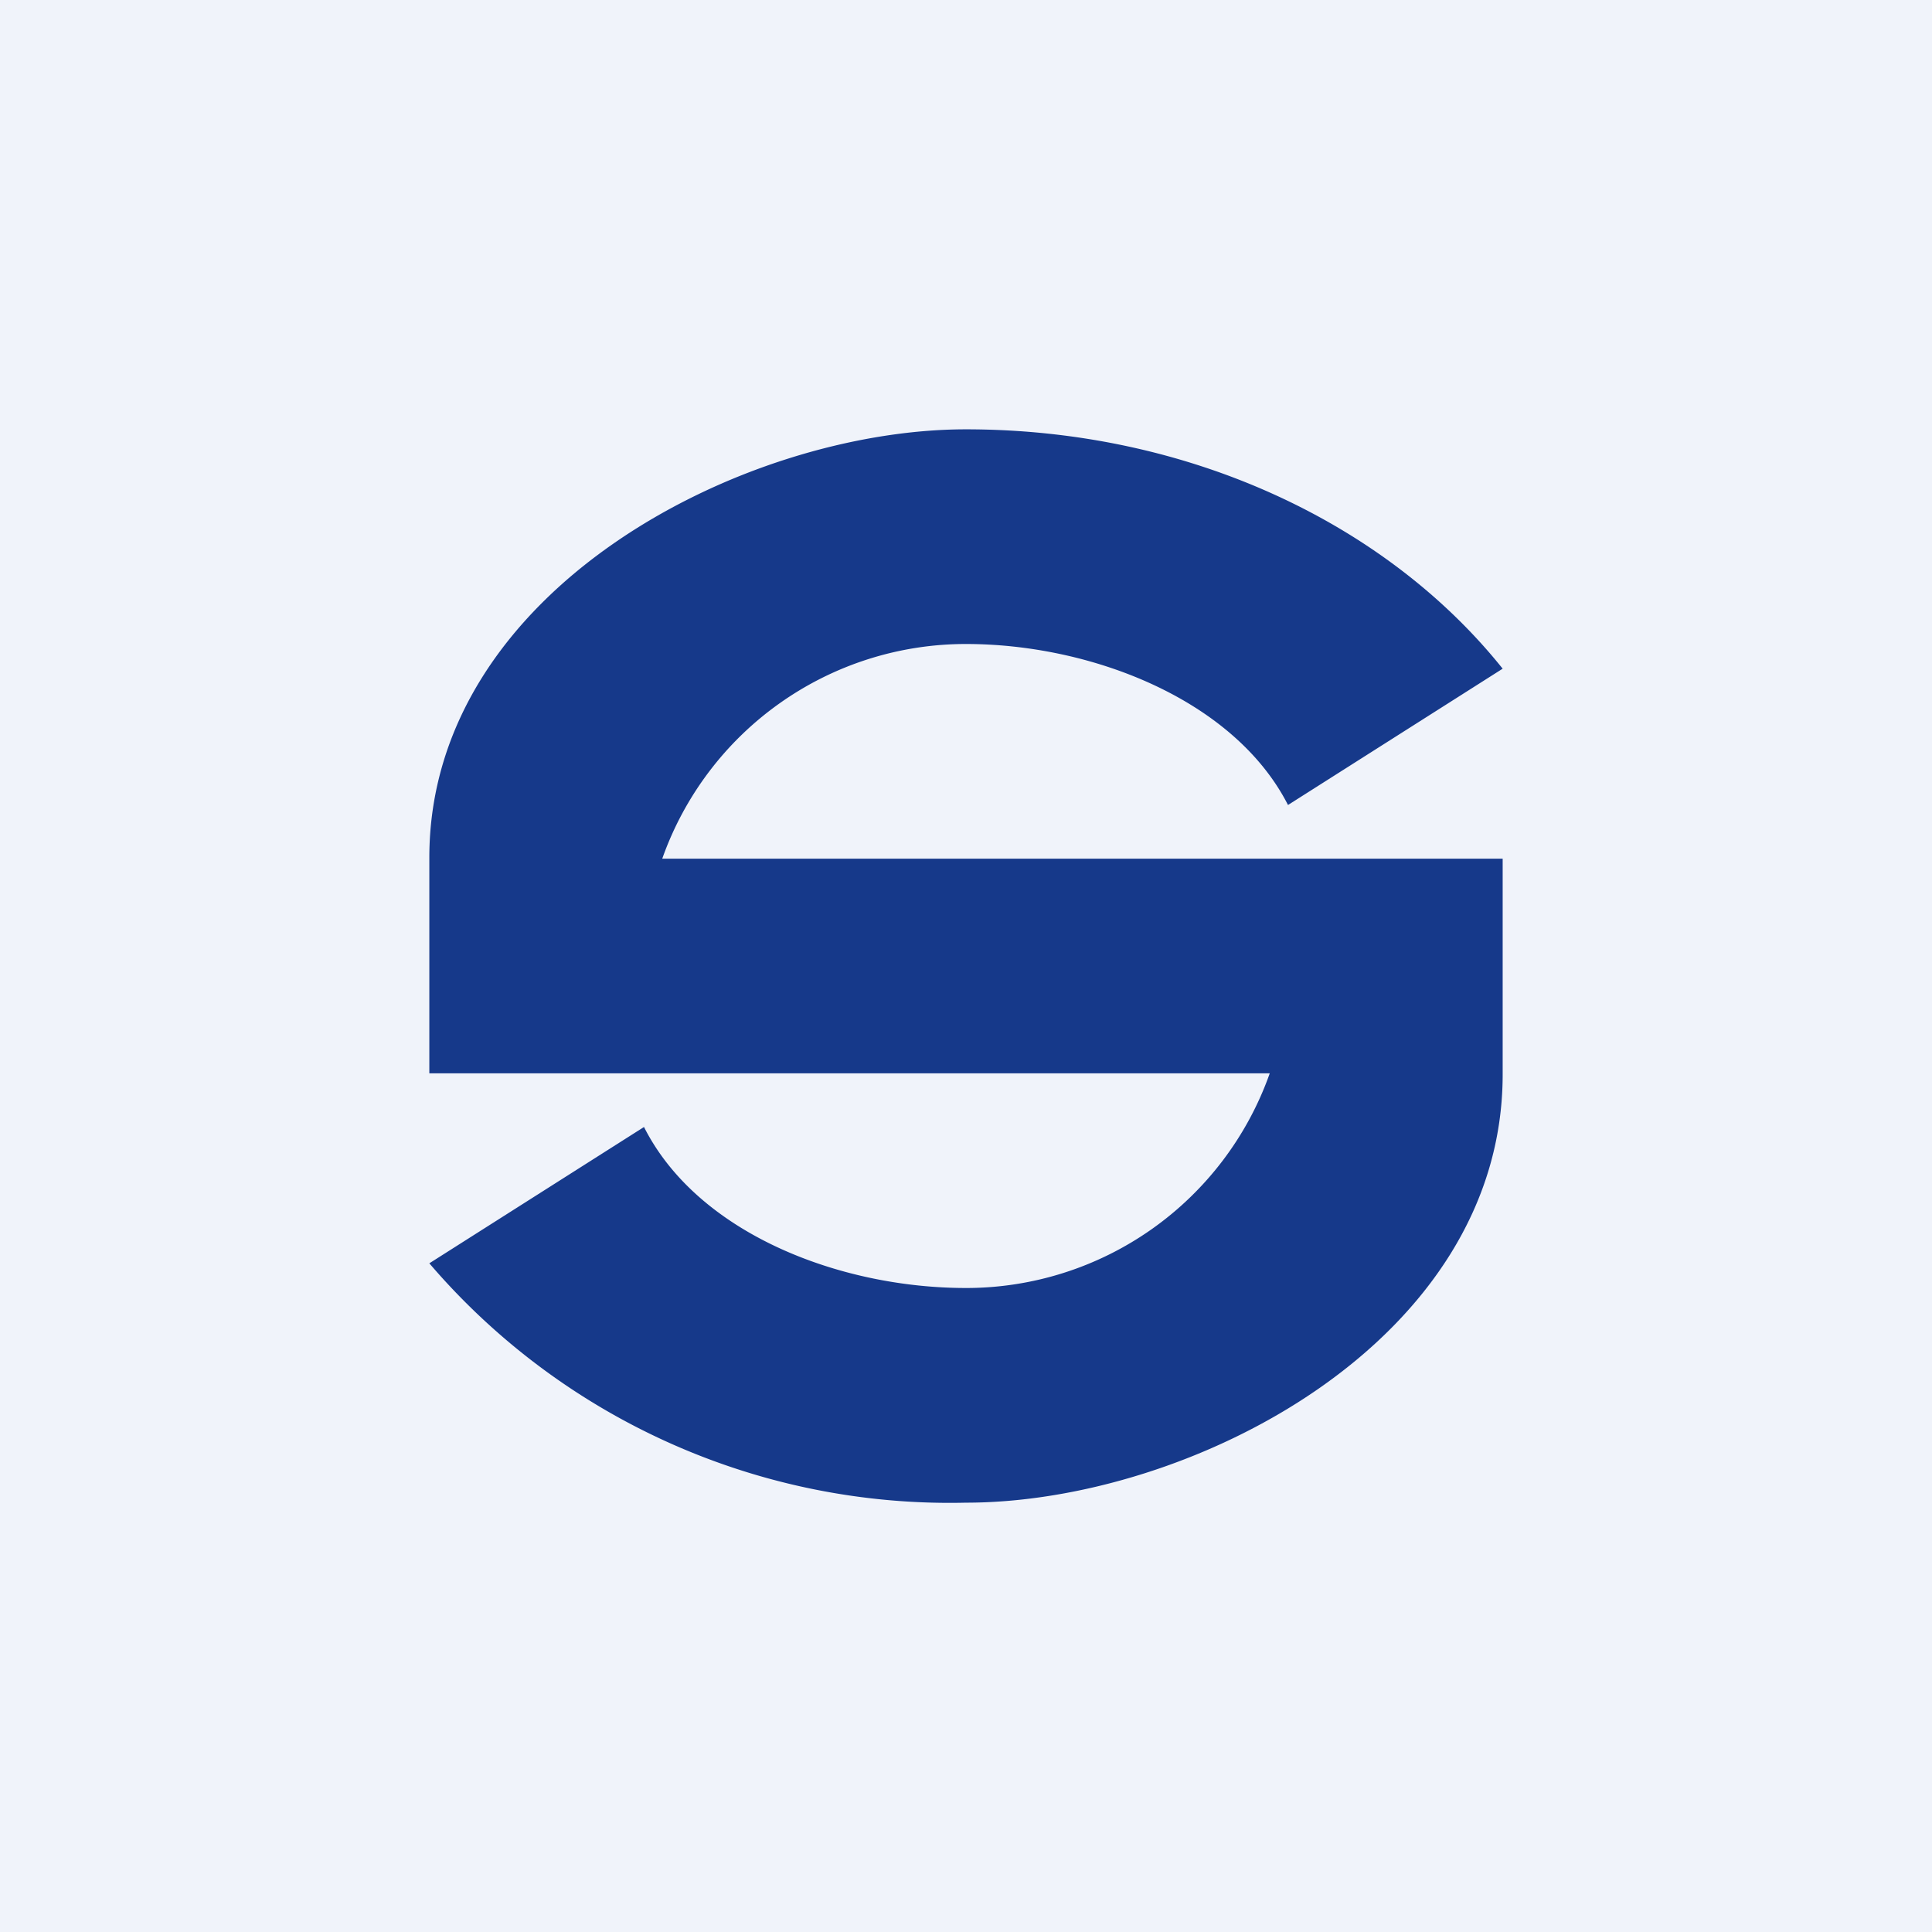 <!-- by TradingView --><svg width="18" height="18" viewBox="0 0 18 18" xmlns="http://www.w3.org/2000/svg"><path fill="#F0F3FA" d="M0 0h18v18H0z"/><path d="M4 7.99C4 5.5 6.92 4 9 4s3.92.88 5 2.23L12 7.5C11.5 6.52 10.17 6 9 6a3 3 0 0 0-2.83 2H14v2.01C14 12.5 11.09 14 9 14a6.38 6.38 0 0 1-5-2.23l2-1.27c.5.99 1.82 1.5 3 1.5a3 3 0 0 0 2.83-2H4V7.99Z" fill="#16398A"/></svg>